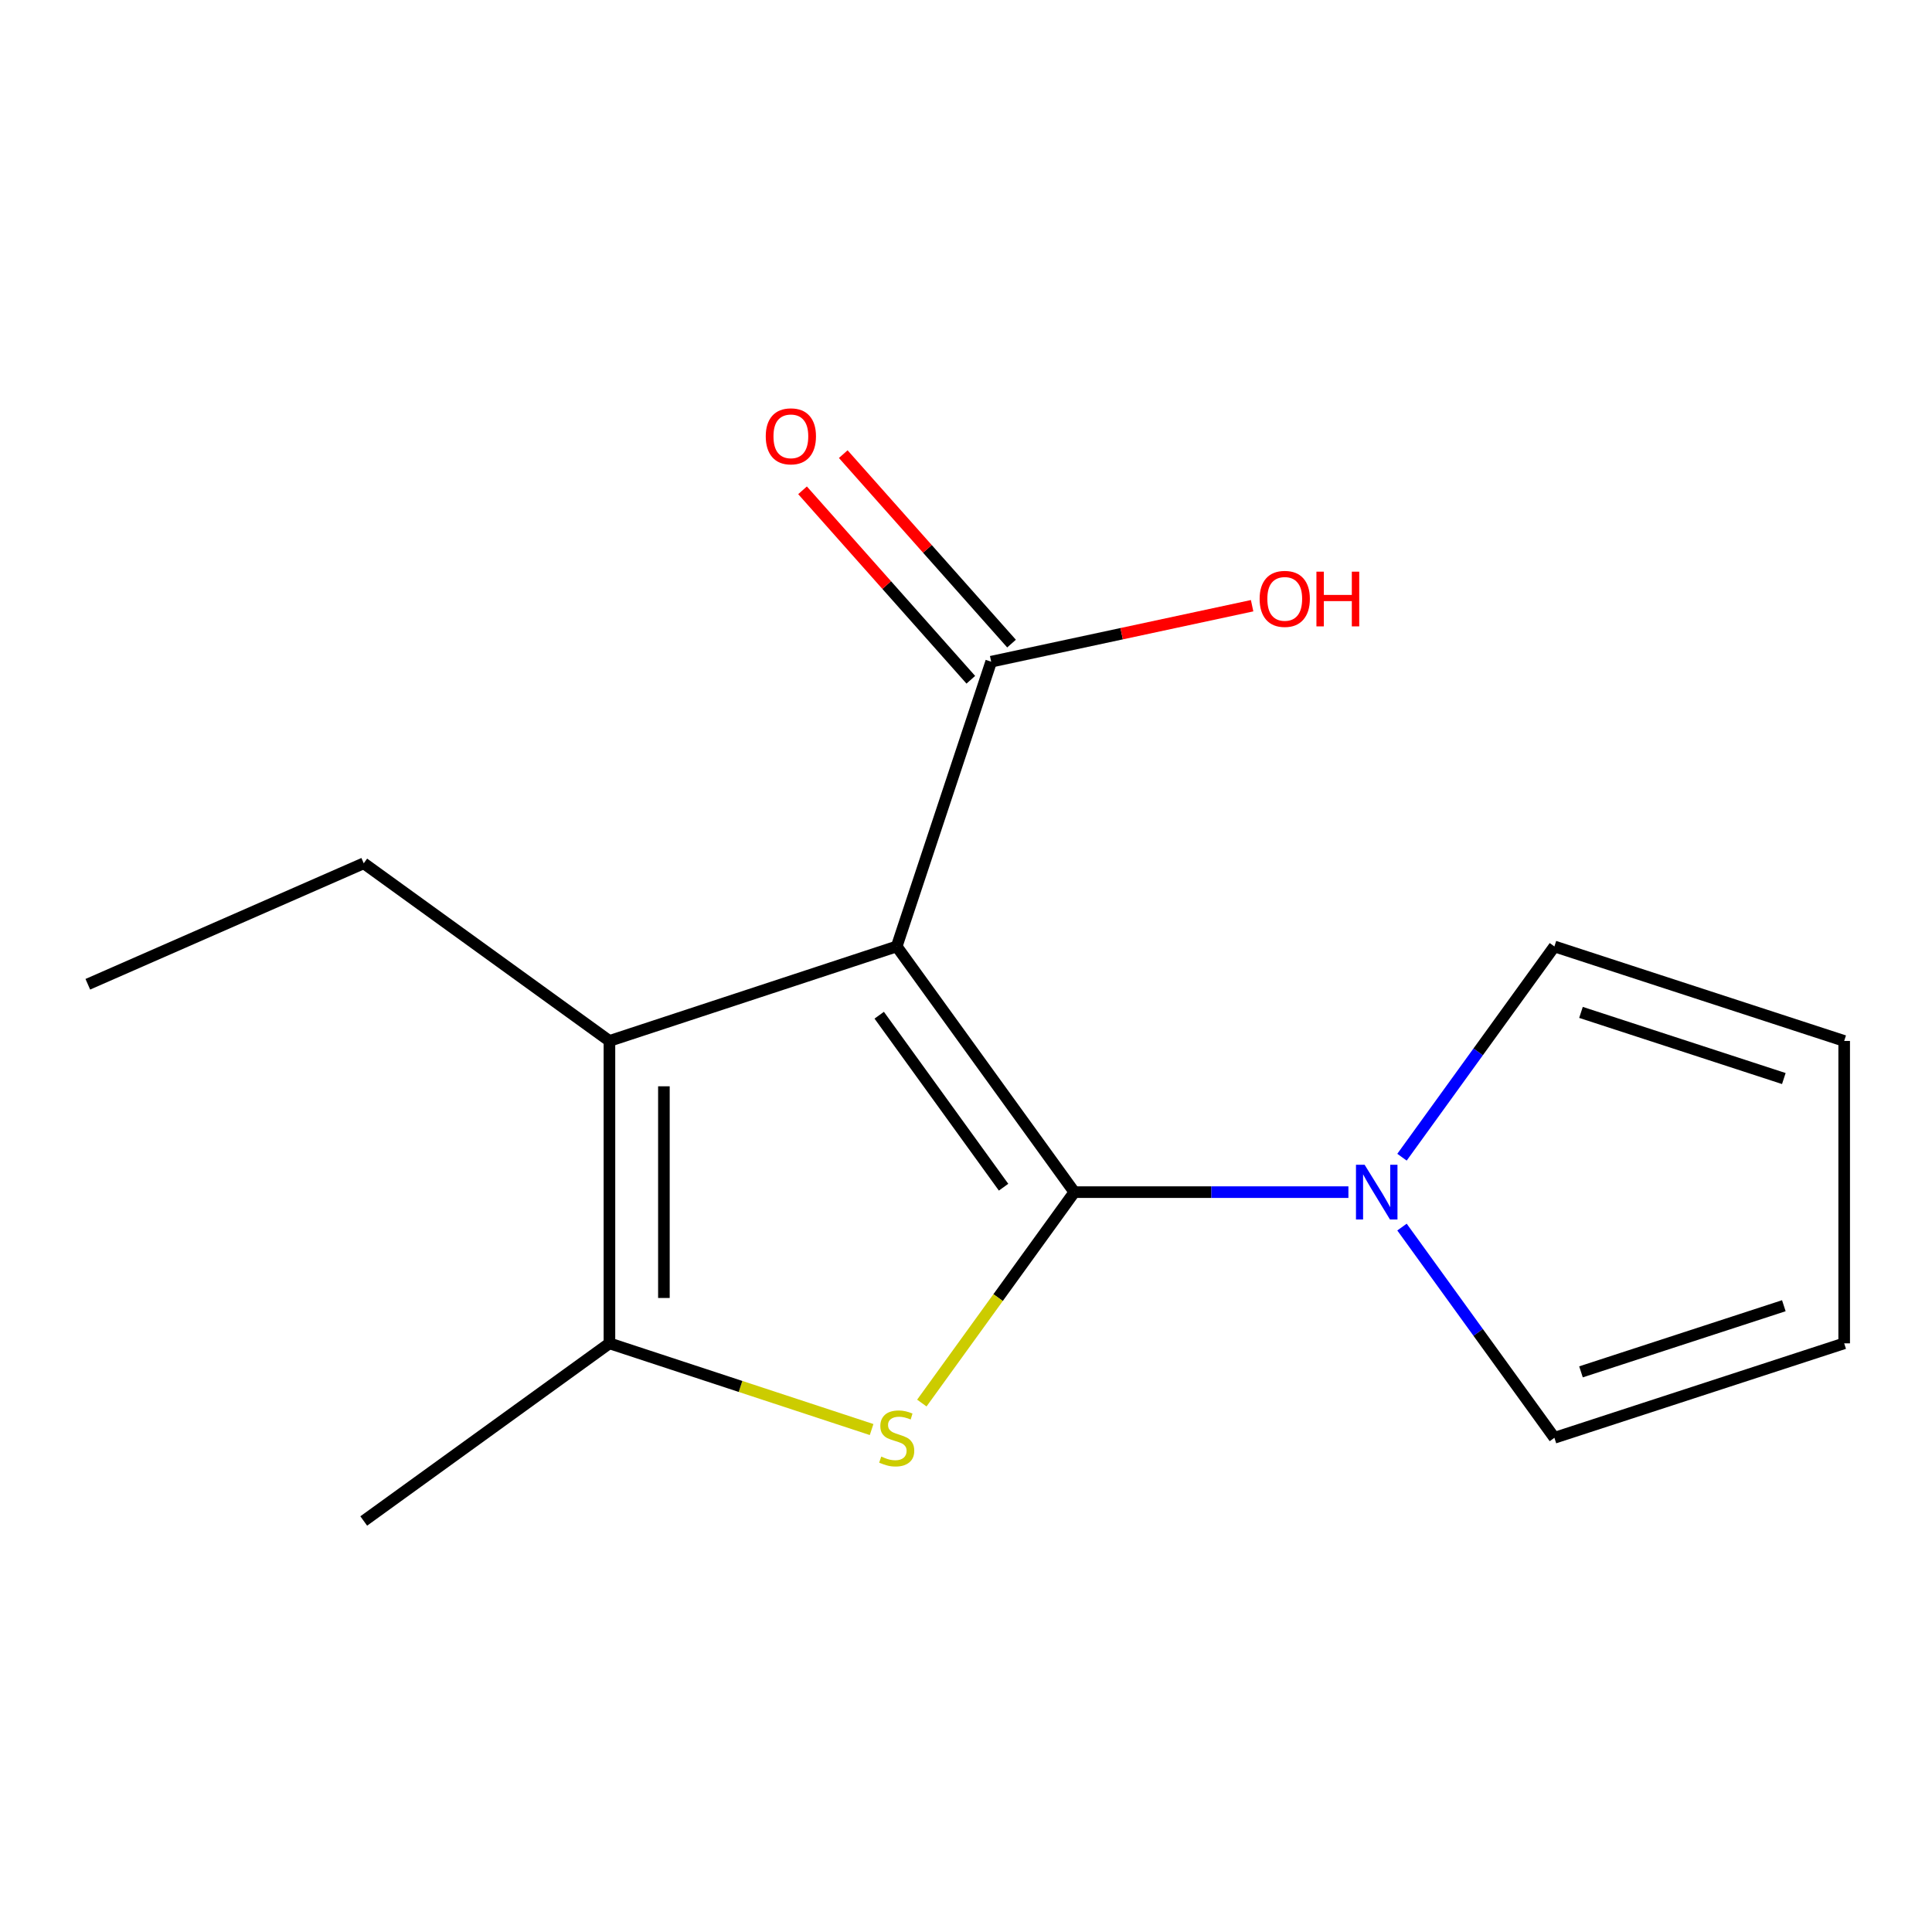<?xml version='1.0' encoding='iso-8859-1'?>
<svg version='1.1' baseProfile='full'
              xmlns='http://www.w3.org/2000/svg'
                      xmlns:rdkit='http://www.rdkit.org/xml'
                      xmlns:xlink='http://www.w3.org/1999/xlink'
                  xml:space='preserve'
width='1000px' height='1000px' viewBox='0 0 1000 1000'>
<!-- END OF HEADER -->
<rect style='opacity:1.0;fill:#FFFFFF;stroke:none' width='1000' height='1000' x='0' y='0'> </rect>
<path class='bond-0' d='M 556.084,617.048 L 464.135,489.877' style='fill:none;fill-rule:evenodd;stroke:#000000;stroke-width:6px;stroke-linecap:butt;stroke-linejoin:miter;stroke-opacity:1' />
<path class='bond-0' d='M 519.447,614.49 L 455.082,525.47' style='fill:none;fill-rule:evenodd;stroke:#000000;stroke-width:6px;stroke-linecap:butt;stroke-linejoin:miter;stroke-opacity:1' />
<path class='bond-1' d='M 556.084,617.048 L 516.611,671.636' style='fill:none;fill-rule:evenodd;stroke:#000000;stroke-width:6px;stroke-linecap:butt;stroke-linejoin:miter;stroke-opacity:1' />
<path class='bond-1' d='M 516.611,671.636 L 477.138,726.223' style='fill:none;fill-rule:evenodd;stroke:#CCCC00;stroke-width:6px;stroke-linecap:butt;stroke-linejoin:miter;stroke-opacity:1' />
<path class='bond-4' d='M 556.084,617.048 L 627.011,617.048' style='fill:none;fill-rule:evenodd;stroke:#000000;stroke-width:6px;stroke-linecap:butt;stroke-linejoin:miter;stroke-opacity:1' />
<path class='bond-4' d='M 627.011,617.048 L 697.937,617.048' style='fill:none;fill-rule:evenodd;stroke:#0000FF;stroke-width:6px;stroke-linecap:butt;stroke-linejoin:miter;stroke-opacity:1' />
<path class='bond-2' d='M 464.135,489.877 L 315.444,538.788' style='fill:none;fill-rule:evenodd;stroke:#000000;stroke-width:6px;stroke-linecap:butt;stroke-linejoin:miter;stroke-opacity:1' />
<path class='bond-5' d='M 464.135,489.877 L 513.03,342.486' style='fill:none;fill-rule:evenodd;stroke:#000000;stroke-width:6px;stroke-linecap:butt;stroke-linejoin:miter;stroke-opacity:1' />
<path class='bond-3' d='M 451.142,739.932 L 383.293,717.621' style='fill:none;fill-rule:evenodd;stroke:#CCCC00;stroke-width:6px;stroke-linecap:butt;stroke-linejoin:miter;stroke-opacity:1' />
<path class='bond-3' d='M 383.293,717.621 L 315.444,695.309' style='fill:none;fill-rule:evenodd;stroke:#000000;stroke-width:6px;stroke-linecap:butt;stroke-linejoin:miter;stroke-opacity:1' />
<path class='bond-12' d='M 315.444,538.788 L 188.272,446.839' style='fill:none;fill-rule:evenodd;stroke:#000000;stroke-width:6px;stroke-linecap:butt;stroke-linejoin:miter;stroke-opacity:1' />
<path class='bond-15' d='M 315.444,538.788 L 315.444,695.309' style='fill:none;fill-rule:evenodd;stroke:#000000;stroke-width:6px;stroke-linecap:butt;stroke-linejoin:miter;stroke-opacity:1' />
<path class='bond-15' d='M 343.635,562.266 L 343.635,671.831' style='fill:none;fill-rule:evenodd;stroke:#000000;stroke-width:6px;stroke-linecap:butt;stroke-linejoin:miter;stroke-opacity:1' />
<path class='bond-13' d='M 315.444,695.309 L 188.272,787.258' style='fill:none;fill-rule:evenodd;stroke:#000000;stroke-width:6px;stroke-linecap:butt;stroke-linejoin:miter;stroke-opacity:1' />
<path class='bond-6' d='M 725.669,635.132 L 765.112,689.668' style='fill:none;fill-rule:evenodd;stroke:#0000FF;stroke-width:6px;stroke-linecap:butt;stroke-linejoin:miter;stroke-opacity:1' />
<path class='bond-6' d='M 765.112,689.668 L 804.555,744.205' style='fill:none;fill-rule:evenodd;stroke:#000000;stroke-width:6px;stroke-linecap:butt;stroke-linejoin:miter;stroke-opacity:1' />
<path class='bond-7' d='M 725.667,598.965 L 765.111,544.421' style='fill:none;fill-rule:evenodd;stroke:#0000FF;stroke-width:6px;stroke-linecap:butt;stroke-linejoin:miter;stroke-opacity:1' />
<path class='bond-7' d='M 765.111,544.421 L 804.555,489.877' style='fill:none;fill-rule:evenodd;stroke:#000000;stroke-width:6px;stroke-linecap:butt;stroke-linejoin:miter;stroke-opacity:1' />
<path class='bond-8' d='M 523.569,333.125 L 480.018,284.094' style='fill:none;fill-rule:evenodd;stroke:#000000;stroke-width:6px;stroke-linecap:butt;stroke-linejoin:miter;stroke-opacity:1' />
<path class='bond-8' d='M 480.018,284.094 L 436.467,235.062' style='fill:none;fill-rule:evenodd;stroke:#FF0000;stroke-width:6px;stroke-linecap:butt;stroke-linejoin:miter;stroke-opacity:1' />
<path class='bond-8' d='M 502.492,351.846 L 458.941,302.815' style='fill:none;fill-rule:evenodd;stroke:#000000;stroke-width:6px;stroke-linecap:butt;stroke-linejoin:miter;stroke-opacity:1' />
<path class='bond-8' d='M 458.941,302.815 L 415.39,253.784' style='fill:none;fill-rule:evenodd;stroke:#FF0000;stroke-width:6px;stroke-linecap:butt;stroke-linejoin:miter;stroke-opacity:1' />
<path class='bond-11' d='M 513.03,342.486 L 580.562,328.001' style='fill:none;fill-rule:evenodd;stroke:#000000;stroke-width:6px;stroke-linecap:butt;stroke-linejoin:miter;stroke-opacity:1' />
<path class='bond-11' d='M 580.562,328.001 L 648.094,313.516' style='fill:none;fill-rule:evenodd;stroke:#FF0000;stroke-width:6px;stroke-linecap:butt;stroke-linejoin:miter;stroke-opacity:1' />
<path class='bond-10' d='M 804.555,744.205 L 954.545,695.309' style='fill:none;fill-rule:evenodd;stroke:#000000;stroke-width:6px;stroke-linecap:butt;stroke-linejoin:miter;stroke-opacity:1' />
<path class='bond-10' d='M 818.316,710.068 L 923.309,675.841' style='fill:none;fill-rule:evenodd;stroke:#000000;stroke-width:6px;stroke-linecap:butt;stroke-linejoin:miter;stroke-opacity:1' />
<path class='bond-9' d='M 804.555,489.877 L 954.545,538.788' style='fill:none;fill-rule:evenodd;stroke:#000000;stroke-width:6px;stroke-linecap:butt;stroke-linejoin:miter;stroke-opacity:1' />
<path class='bond-9' d='M 818.313,524.015 L 923.307,558.253' style='fill:none;fill-rule:evenodd;stroke:#000000;stroke-width:6px;stroke-linecap:butt;stroke-linejoin:miter;stroke-opacity:1' />
<path class='bond-16' d='M 954.545,538.788 L 954.545,695.309' style='fill:none;fill-rule:evenodd;stroke:#000000;stroke-width:6px;stroke-linecap:butt;stroke-linejoin:miter;stroke-opacity:1' />
<path class='bond-14' d='M 188.272,446.839 L 45.455,509.453' style='fill:none;fill-rule:evenodd;stroke:#000000;stroke-width:6px;stroke-linecap:butt;stroke-linejoin:miter;stroke-opacity:1' />
<path  class='atom-2' d='M 456.135 753.925
Q 456.455 754.045, 457.775 754.605
Q 459.095 755.165, 460.535 755.525
Q 462.015 755.845, 463.455 755.845
Q 466.135 755.845, 467.695 754.565
Q 469.255 753.245, 469.255 750.965
Q 469.255 749.405, 468.455 748.445
Q 467.695 747.485, 466.495 746.965
Q 465.295 746.445, 463.295 745.845
Q 460.775 745.085, 459.255 744.365
Q 457.775 743.645, 456.695 742.125
Q 455.655 740.605, 455.655 738.045
Q 455.655 734.485, 458.055 732.285
Q 460.495 730.085, 465.295 730.085
Q 468.575 730.085, 472.295 731.645
L 471.375 734.725
Q 467.975 733.325, 465.415 733.325
Q 462.655 733.325, 461.135 734.485
Q 459.615 735.605, 459.655 737.565
Q 459.655 739.085, 460.415 740.005
Q 461.215 740.925, 462.335 741.445
Q 463.495 741.965, 465.415 742.565
Q 467.975 743.365, 469.495 744.165
Q 471.015 744.965, 472.095 746.605
Q 473.215 748.205, 473.215 750.965
Q 473.215 754.885, 470.575 757.005
Q 467.975 759.085, 463.615 759.085
Q 461.095 759.085, 459.175 758.525
Q 457.295 758.005, 455.055 757.085
L 456.135 753.925
' fill='#CCCC00'/>
<path  class='atom-5' d='M 706.33 602.888
L 715.61 617.888
Q 716.53 619.368, 718.01 622.048
Q 719.49 624.728, 719.57 624.888
L 719.57 602.888
L 723.33 602.888
L 723.33 631.208
L 719.45 631.208
L 709.49 614.808
Q 708.33 612.888, 707.09 610.688
Q 705.89 608.488, 705.53 607.808
L 705.53 631.208
L 701.85 631.208
L 701.85 602.888
L 706.33 602.888
' fill='#0000FF'/>
<path  class='atom-9' d='M 396.351 225.84
Q 396.351 219.04, 399.711 215.24
Q 403.071 211.44, 409.351 211.44
Q 415.631 211.44, 418.991 215.24
Q 422.351 219.04, 422.351 225.84
Q 422.351 232.72, 418.951 236.64
Q 415.551 240.52, 409.351 240.52
Q 403.111 240.52, 399.711 236.64
Q 396.351 232.76, 396.351 225.84
M 409.351 237.32
Q 413.671 237.32, 415.991 234.44
Q 418.351 231.52, 418.351 225.84
Q 418.351 220.28, 415.991 217.48
Q 413.671 214.64, 409.351 214.64
Q 405.031 214.64, 402.671 217.44
Q 400.351 220.24, 400.351 225.84
Q 400.351 231.56, 402.671 234.44
Q 405.031 237.32, 409.351 237.32
' fill='#FF0000'/>
<path  class='atom-12' d='M 651.979 309.974
Q 651.979 303.174, 655.339 299.374
Q 658.699 295.574, 664.979 295.574
Q 671.259 295.574, 674.619 299.374
Q 677.979 303.174, 677.979 309.974
Q 677.979 316.854, 674.579 320.774
Q 671.179 324.654, 664.979 324.654
Q 658.739 324.654, 655.339 320.774
Q 651.979 316.894, 651.979 309.974
M 664.979 321.454
Q 669.299 321.454, 671.619 318.574
Q 673.979 315.654, 673.979 309.974
Q 673.979 304.414, 671.619 301.614
Q 669.299 298.774, 664.979 298.774
Q 660.659 298.774, 658.299 301.574
Q 655.979 304.374, 655.979 309.974
Q 655.979 315.694, 658.299 318.574
Q 660.659 321.454, 664.979 321.454
' fill='#FF0000'/>
<path  class='atom-12' d='M 681.379 295.894
L 685.219 295.894
L 685.219 307.934
L 699.699 307.934
L 699.699 295.894
L 703.539 295.894
L 703.539 324.214
L 699.699 324.214
L 699.699 311.134
L 685.219 311.134
L 685.219 324.214
L 681.379 324.214
L 681.379 295.894
' fill='#FF0000'/>
</svg>

